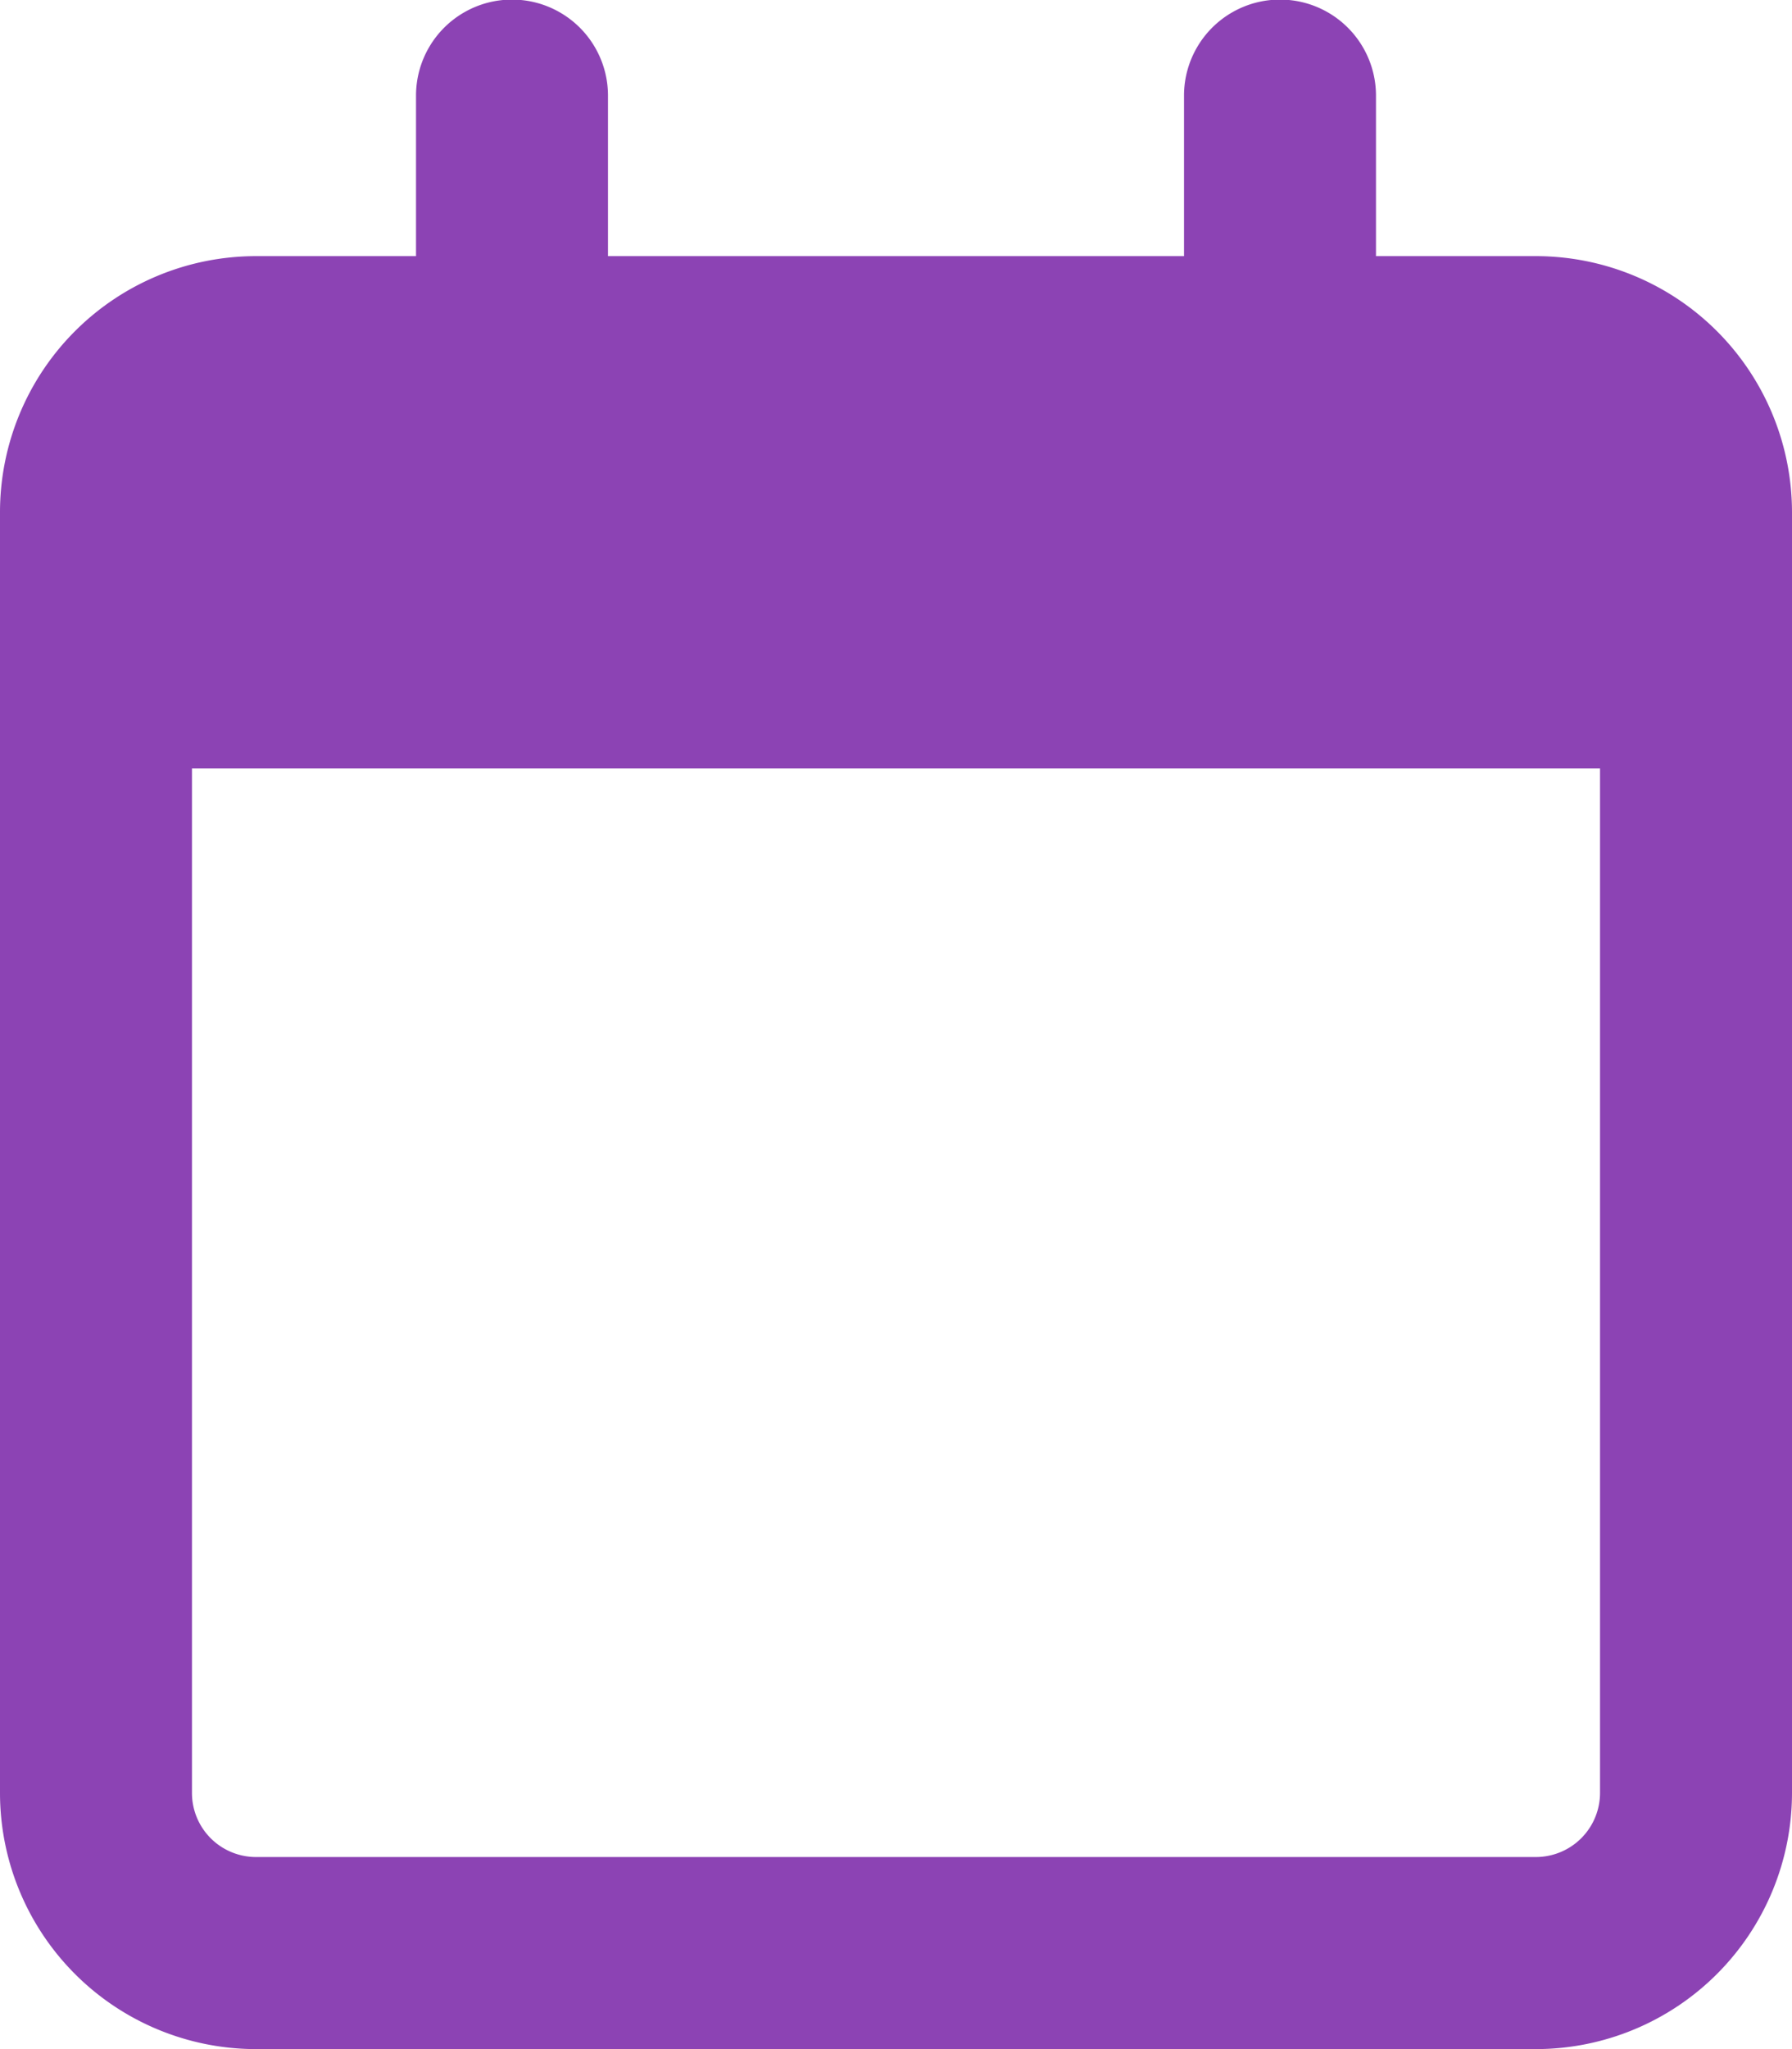 <svg xmlns="http://www.w3.org/2000/svg" width="13.125" height="15" viewBox="0 0 13.125 15">
  <path id="calendar" d="M4.453,1.875H8.672V.7a.7.7,0,0,1,1.406,0V1.875H11.25A1.876,1.876,0,0,1,13.125,3.75v9.375A1.877,1.877,0,0,1,11.25,15H1.875A1.876,1.876,0,0,1,0,13.125V3.75A1.875,1.875,0,0,1,1.875,1.875H3.047V.7A.7.7,0,0,1,4.453.7ZM1.406,13.125a.469.469,0,0,0,.469.469H11.25a.47.47,0,0,0,.469-.469v-7.5H1.406Z" fill="#8c43b4"/>
</svg>
